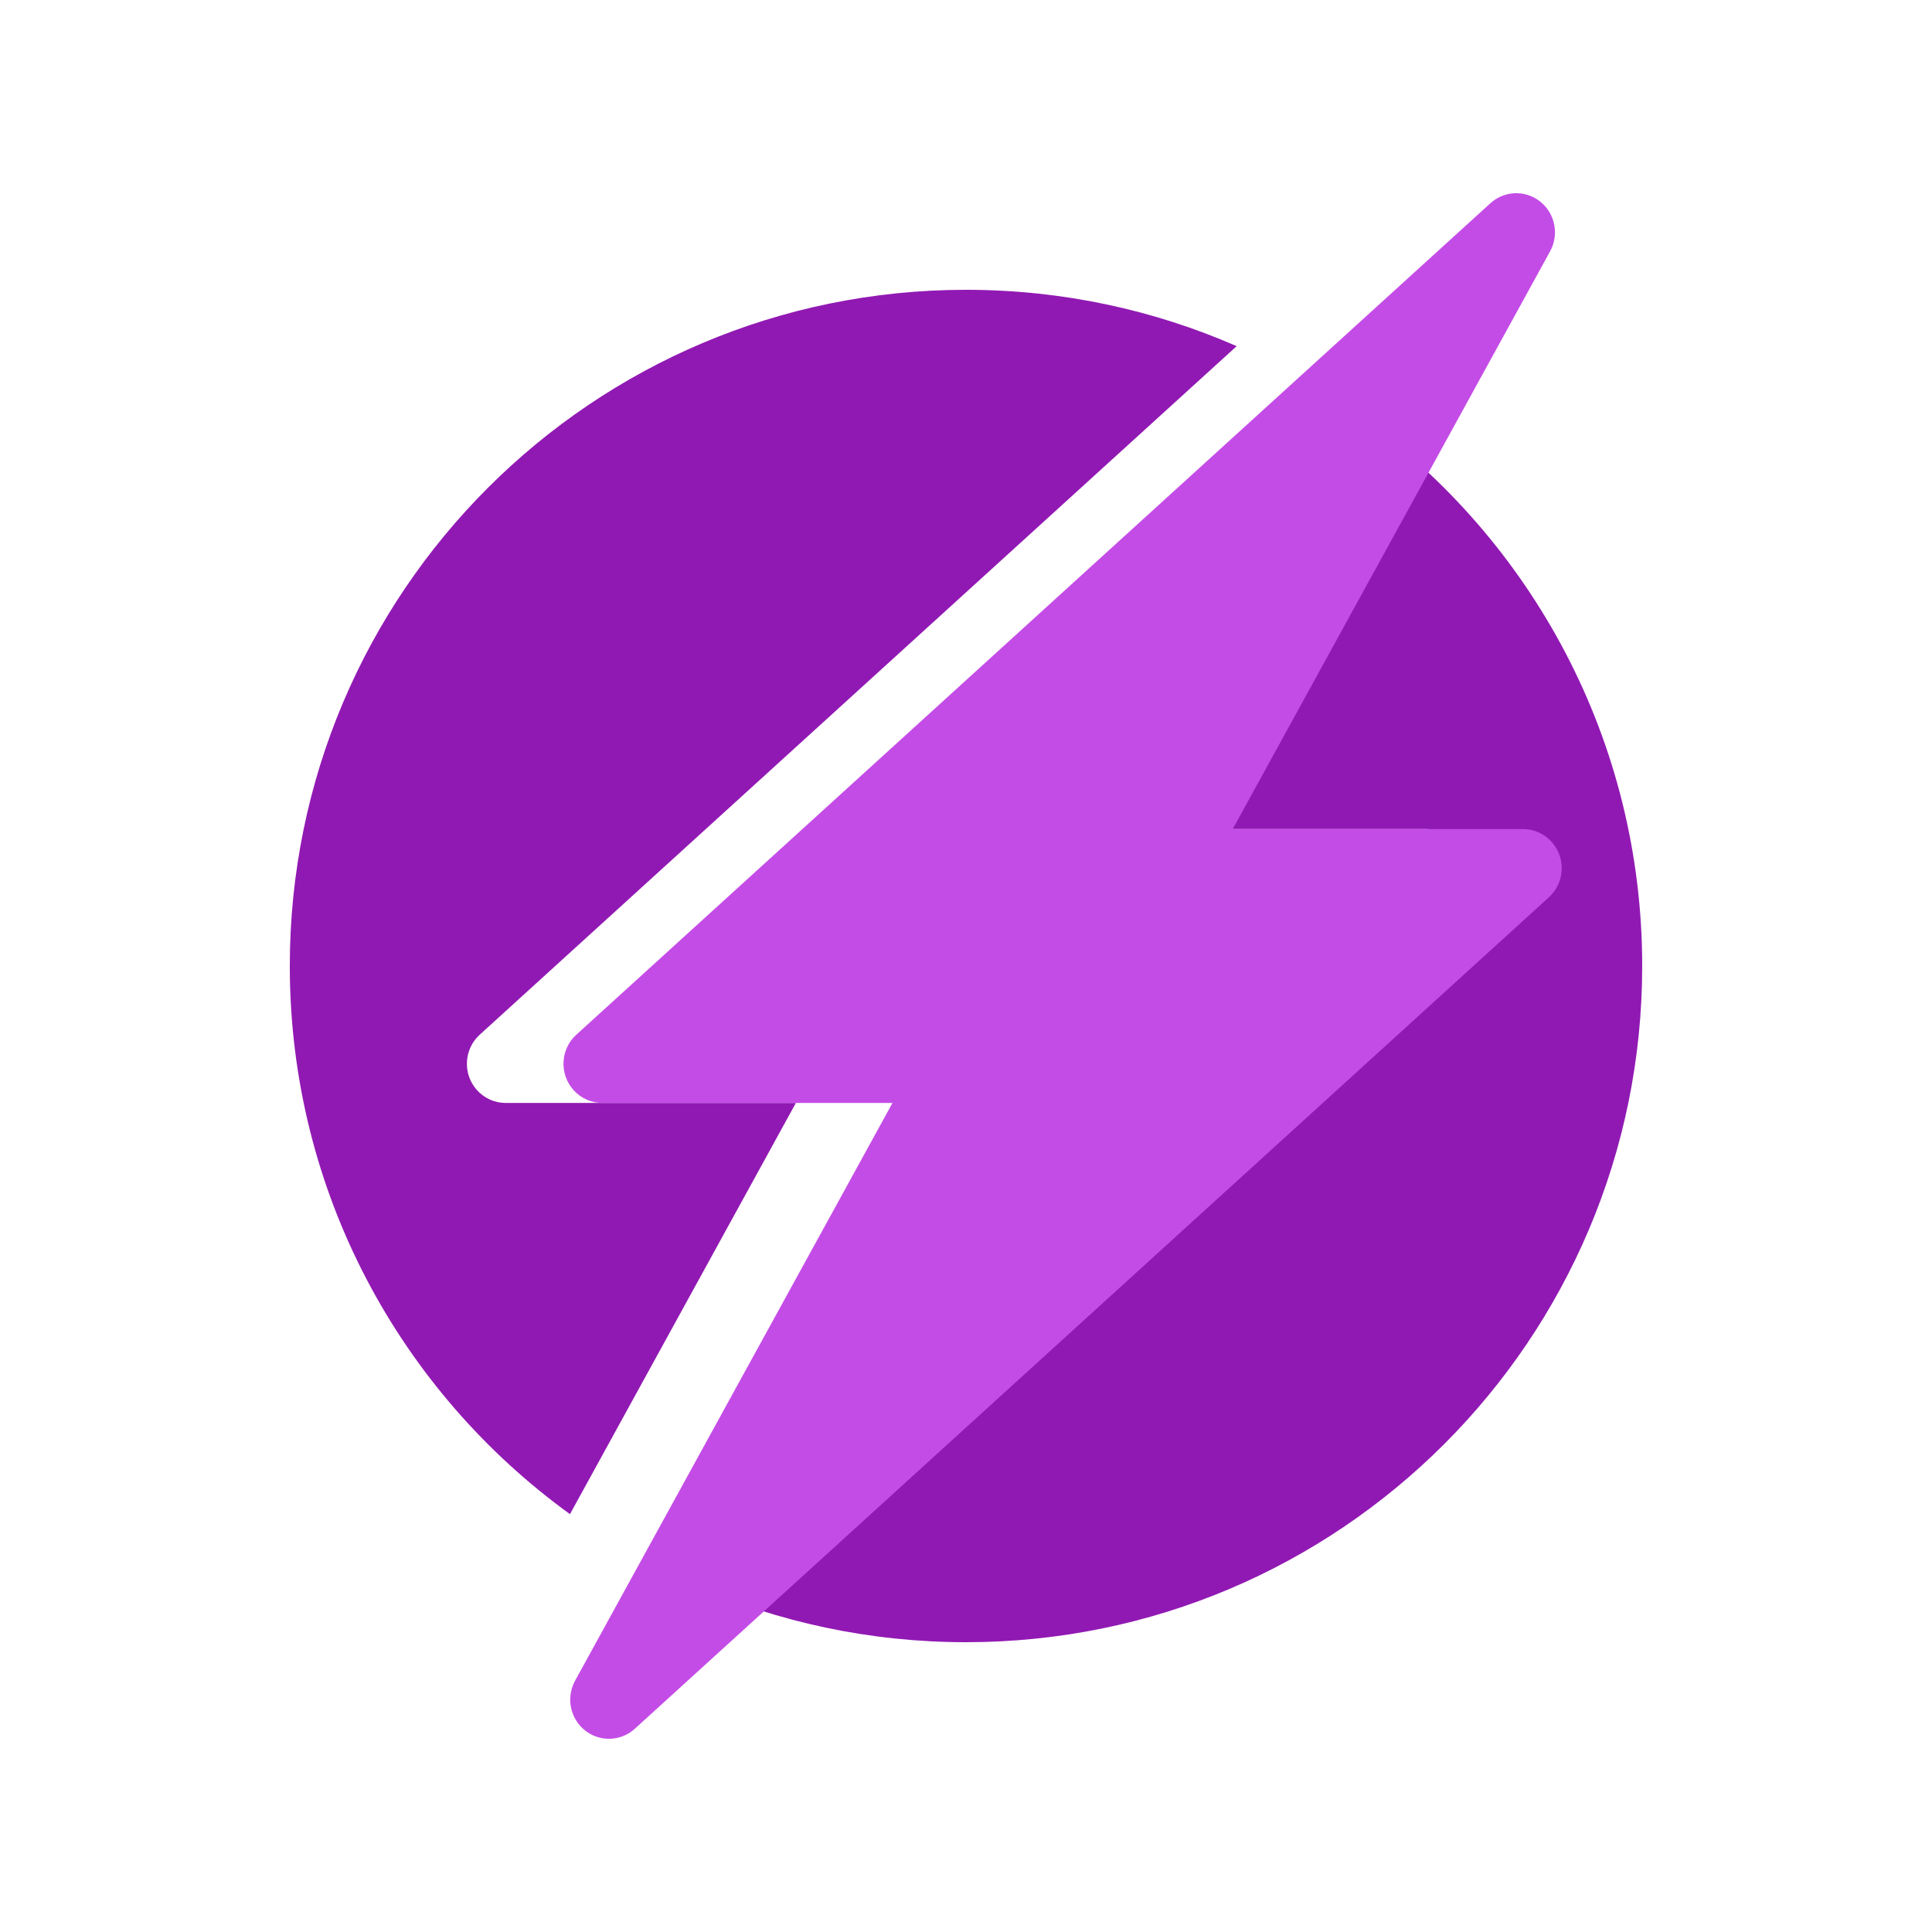<svg width="60" height="60" viewBox="0 0 60 60" version="1.1" xmlns="http://www.w3.org/2000/svg" xmlns:xlink="http://www.w3.org/1999/xlink"><title>icon-iterate</title><desc>Created with Sketch Internal.</desc><g id="Page-1" stroke="none" stroke-width="1" fill="none" fill-rule="evenodd"><g id="icon-iterate"><g id="iterate" transform="translate(6, 6)"><rect id="@bounds" fill="#F00" opacity="0" x="0" y="0" width="48" height="48"/><path d="M15.594,43.25 L39.102,21.866 C39.596,21.417 39.636,20.648 39.191,20.15 C38.963,19.894 38.639,19.747 38.298,19.747 L29.283,19.747 L29.283,19.747 L36.299,6.977 C41.571,10.792 45,16.995 45,24 C45,35.598 35.598,45 24,45 C21.011,45 18.168,44.376 15.594,43.25 Z M11.701,41.023 C6.429,37.208 3,31.005 3,24 C3,12.402 12.402,3 24,3 C26.989,3 29.832,3.624 32.406,4.75 L8.898,26.134 C8.404,26.583 8.364,27.352 8.809,27.85 C9.037,28.106 9.361,28.253 9.702,28.253 L18.717,28.253 L11.701,41.023 Z" id="Combined-Shape" fill="#9119B3"/><path d="M32.283,19.747 L42.14,1.805 C42.462,1.218 42.253,0.479 41.673,0.153 C41.224,-0.099 40.667,-0.035 40.285,0.312 L11.898,26.134 C11.404,26.583 11.364,27.352 11.809,27.85 C12.037,28.106 12.361,28.253 12.702,28.253 L21.717,28.253 L11.86,46.195 C11.538,46.782 11.747,47.521 12.327,47.847 C12.776,48.099 13.333,48.035 13.715,47.688 L42.102,21.866 C42.596,21.417 42.636,20.648 42.191,20.15 C41.963,19.894 41.639,19.747 41.298,19.747 L32.283,19.747 L32.283,19.747 Z" id="Combined-Shape" fill="#C44CE6"/></g></g></g></svg>